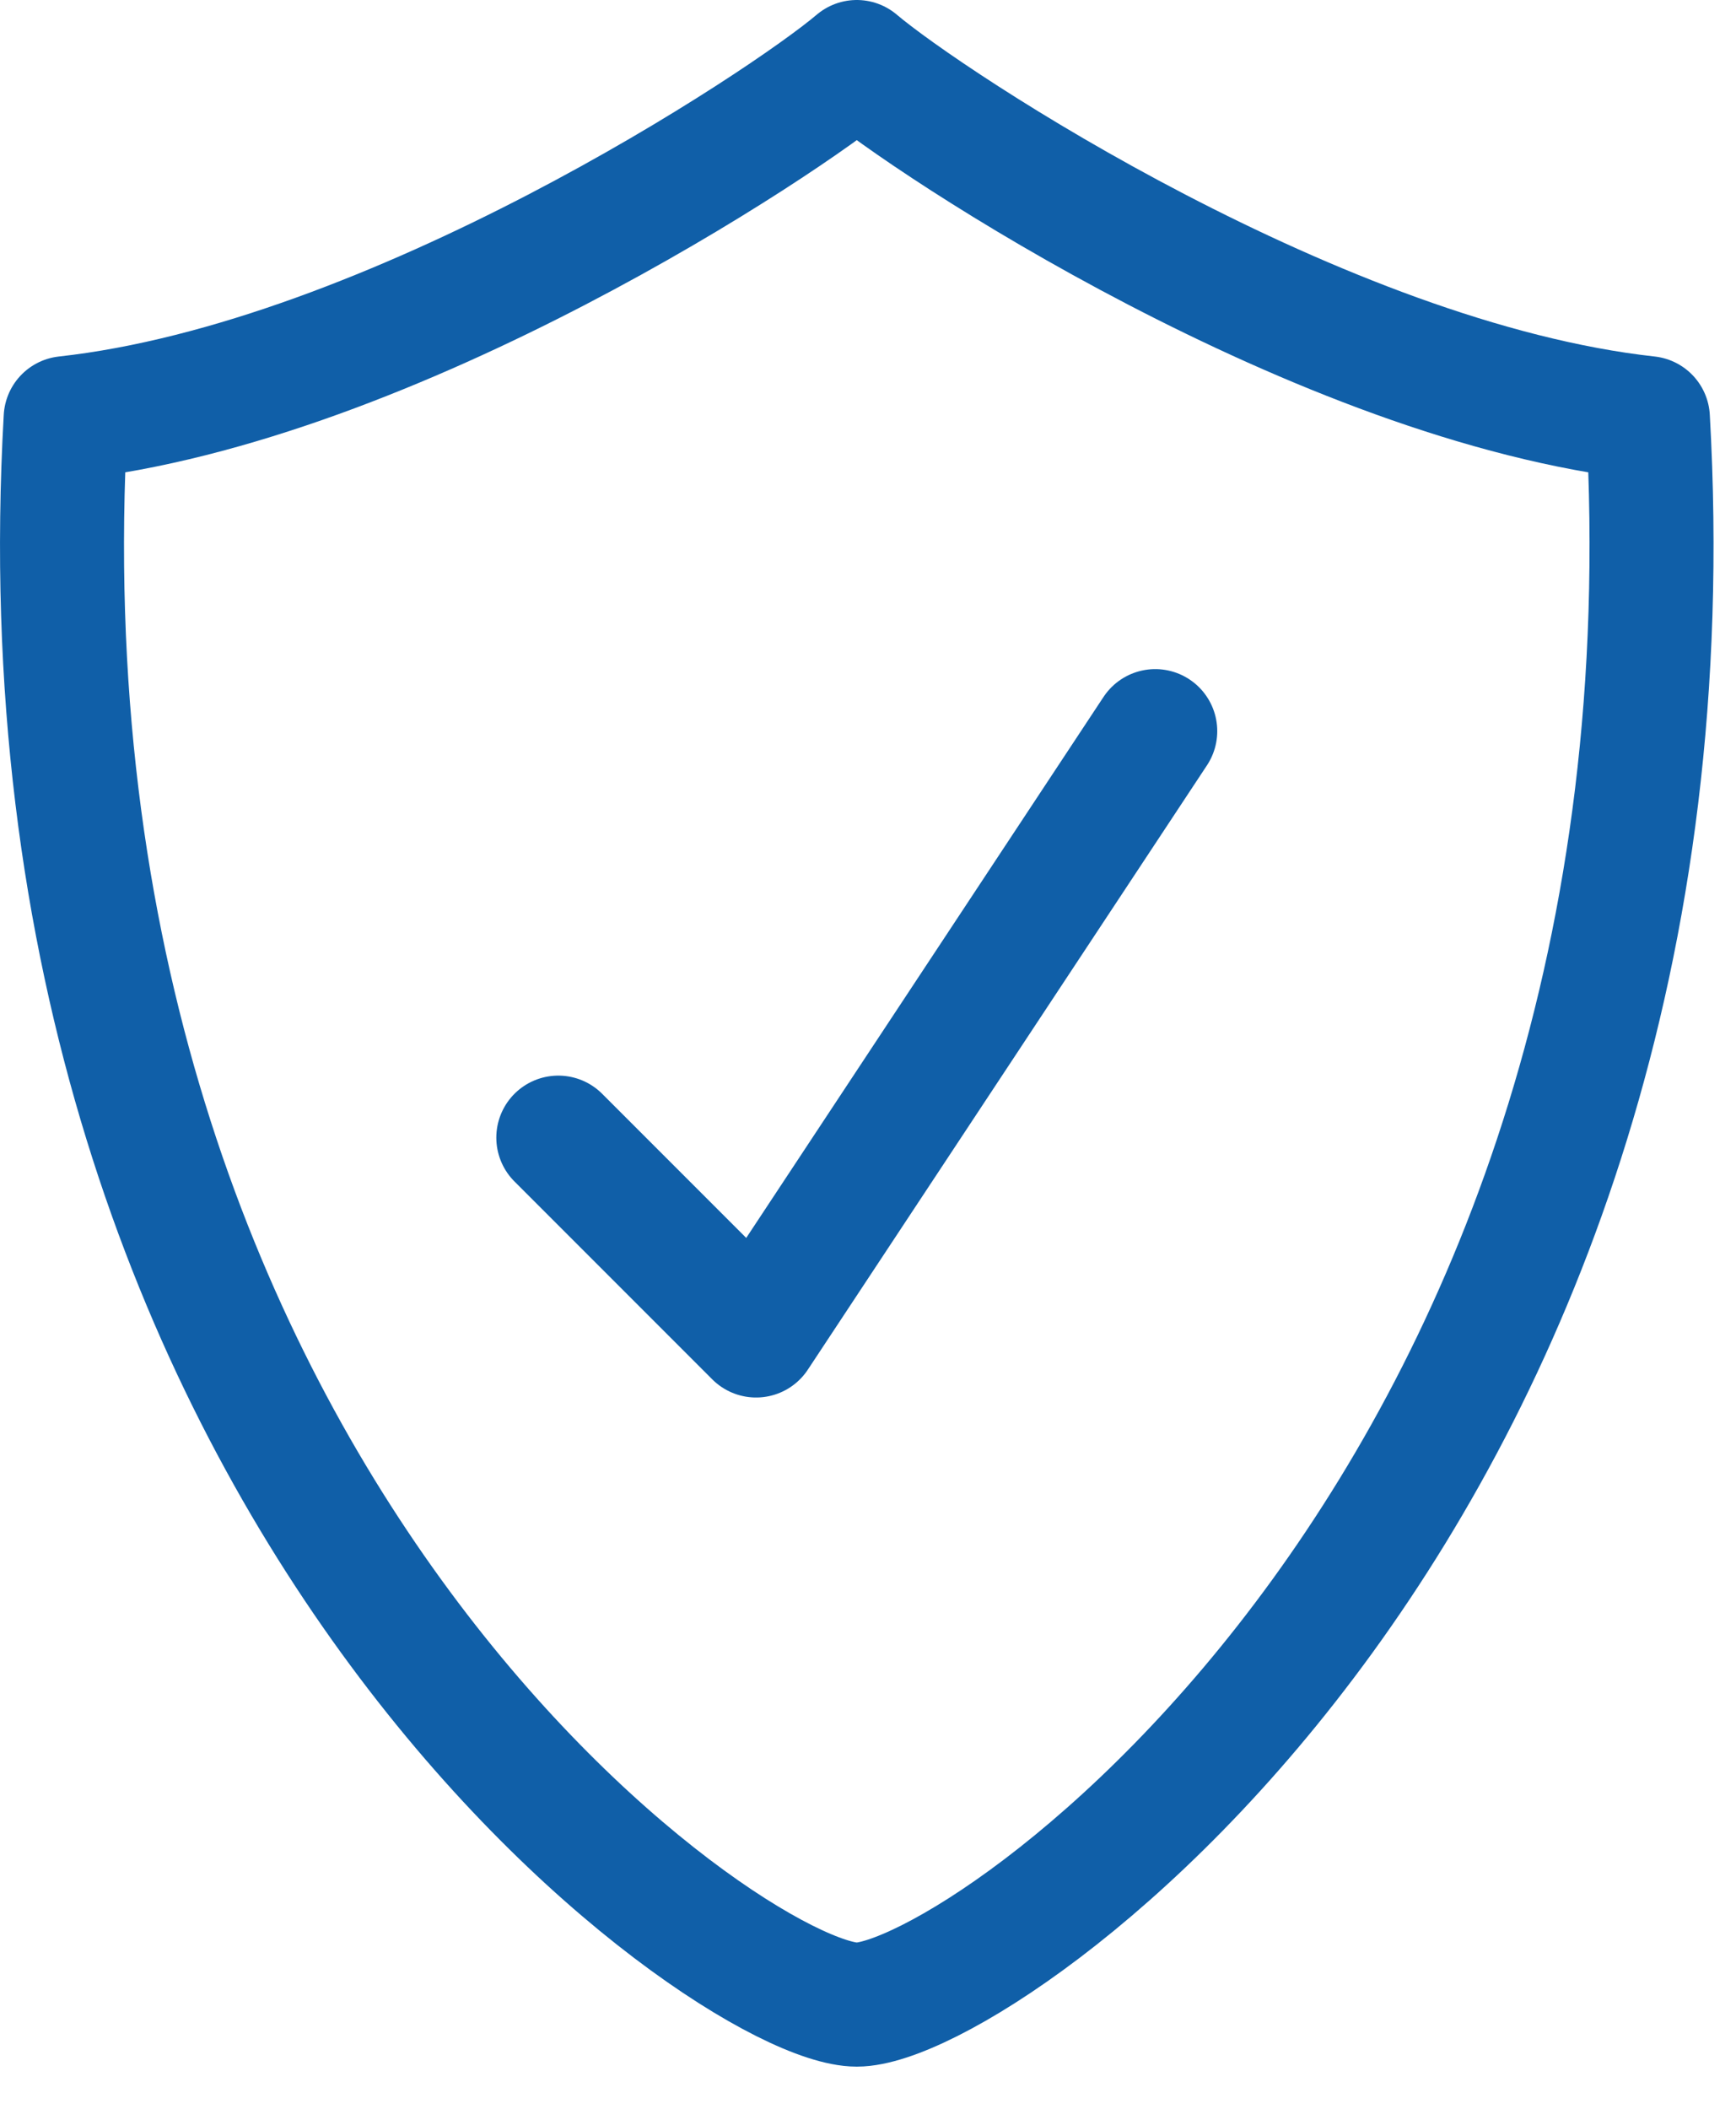 <svg width="28" height="34" viewBox="0 0 28 34" fill="none" xmlns="http://www.w3.org/2000/svg">
<path d="M13.819 32.32C15.849 32.32 27.565 24.142 26.579 6.742C21.301 6.162 14.979 1.986 13.819 1C12.659 1.986 6.337 6.162 1.059 6.742C0.073 24.142 11.789 32.32 13.819 32.32Z" stroke="#105FA8" stroke-width="2" stroke-linecap="round" stroke-linejoin="round"/>
<path d="M9.005 18.342L12.195 21.532L18.633 11.788" stroke="#105FA8" stroke-width="2" stroke-linecap="round" stroke-linejoin="round"/>
</svg>
